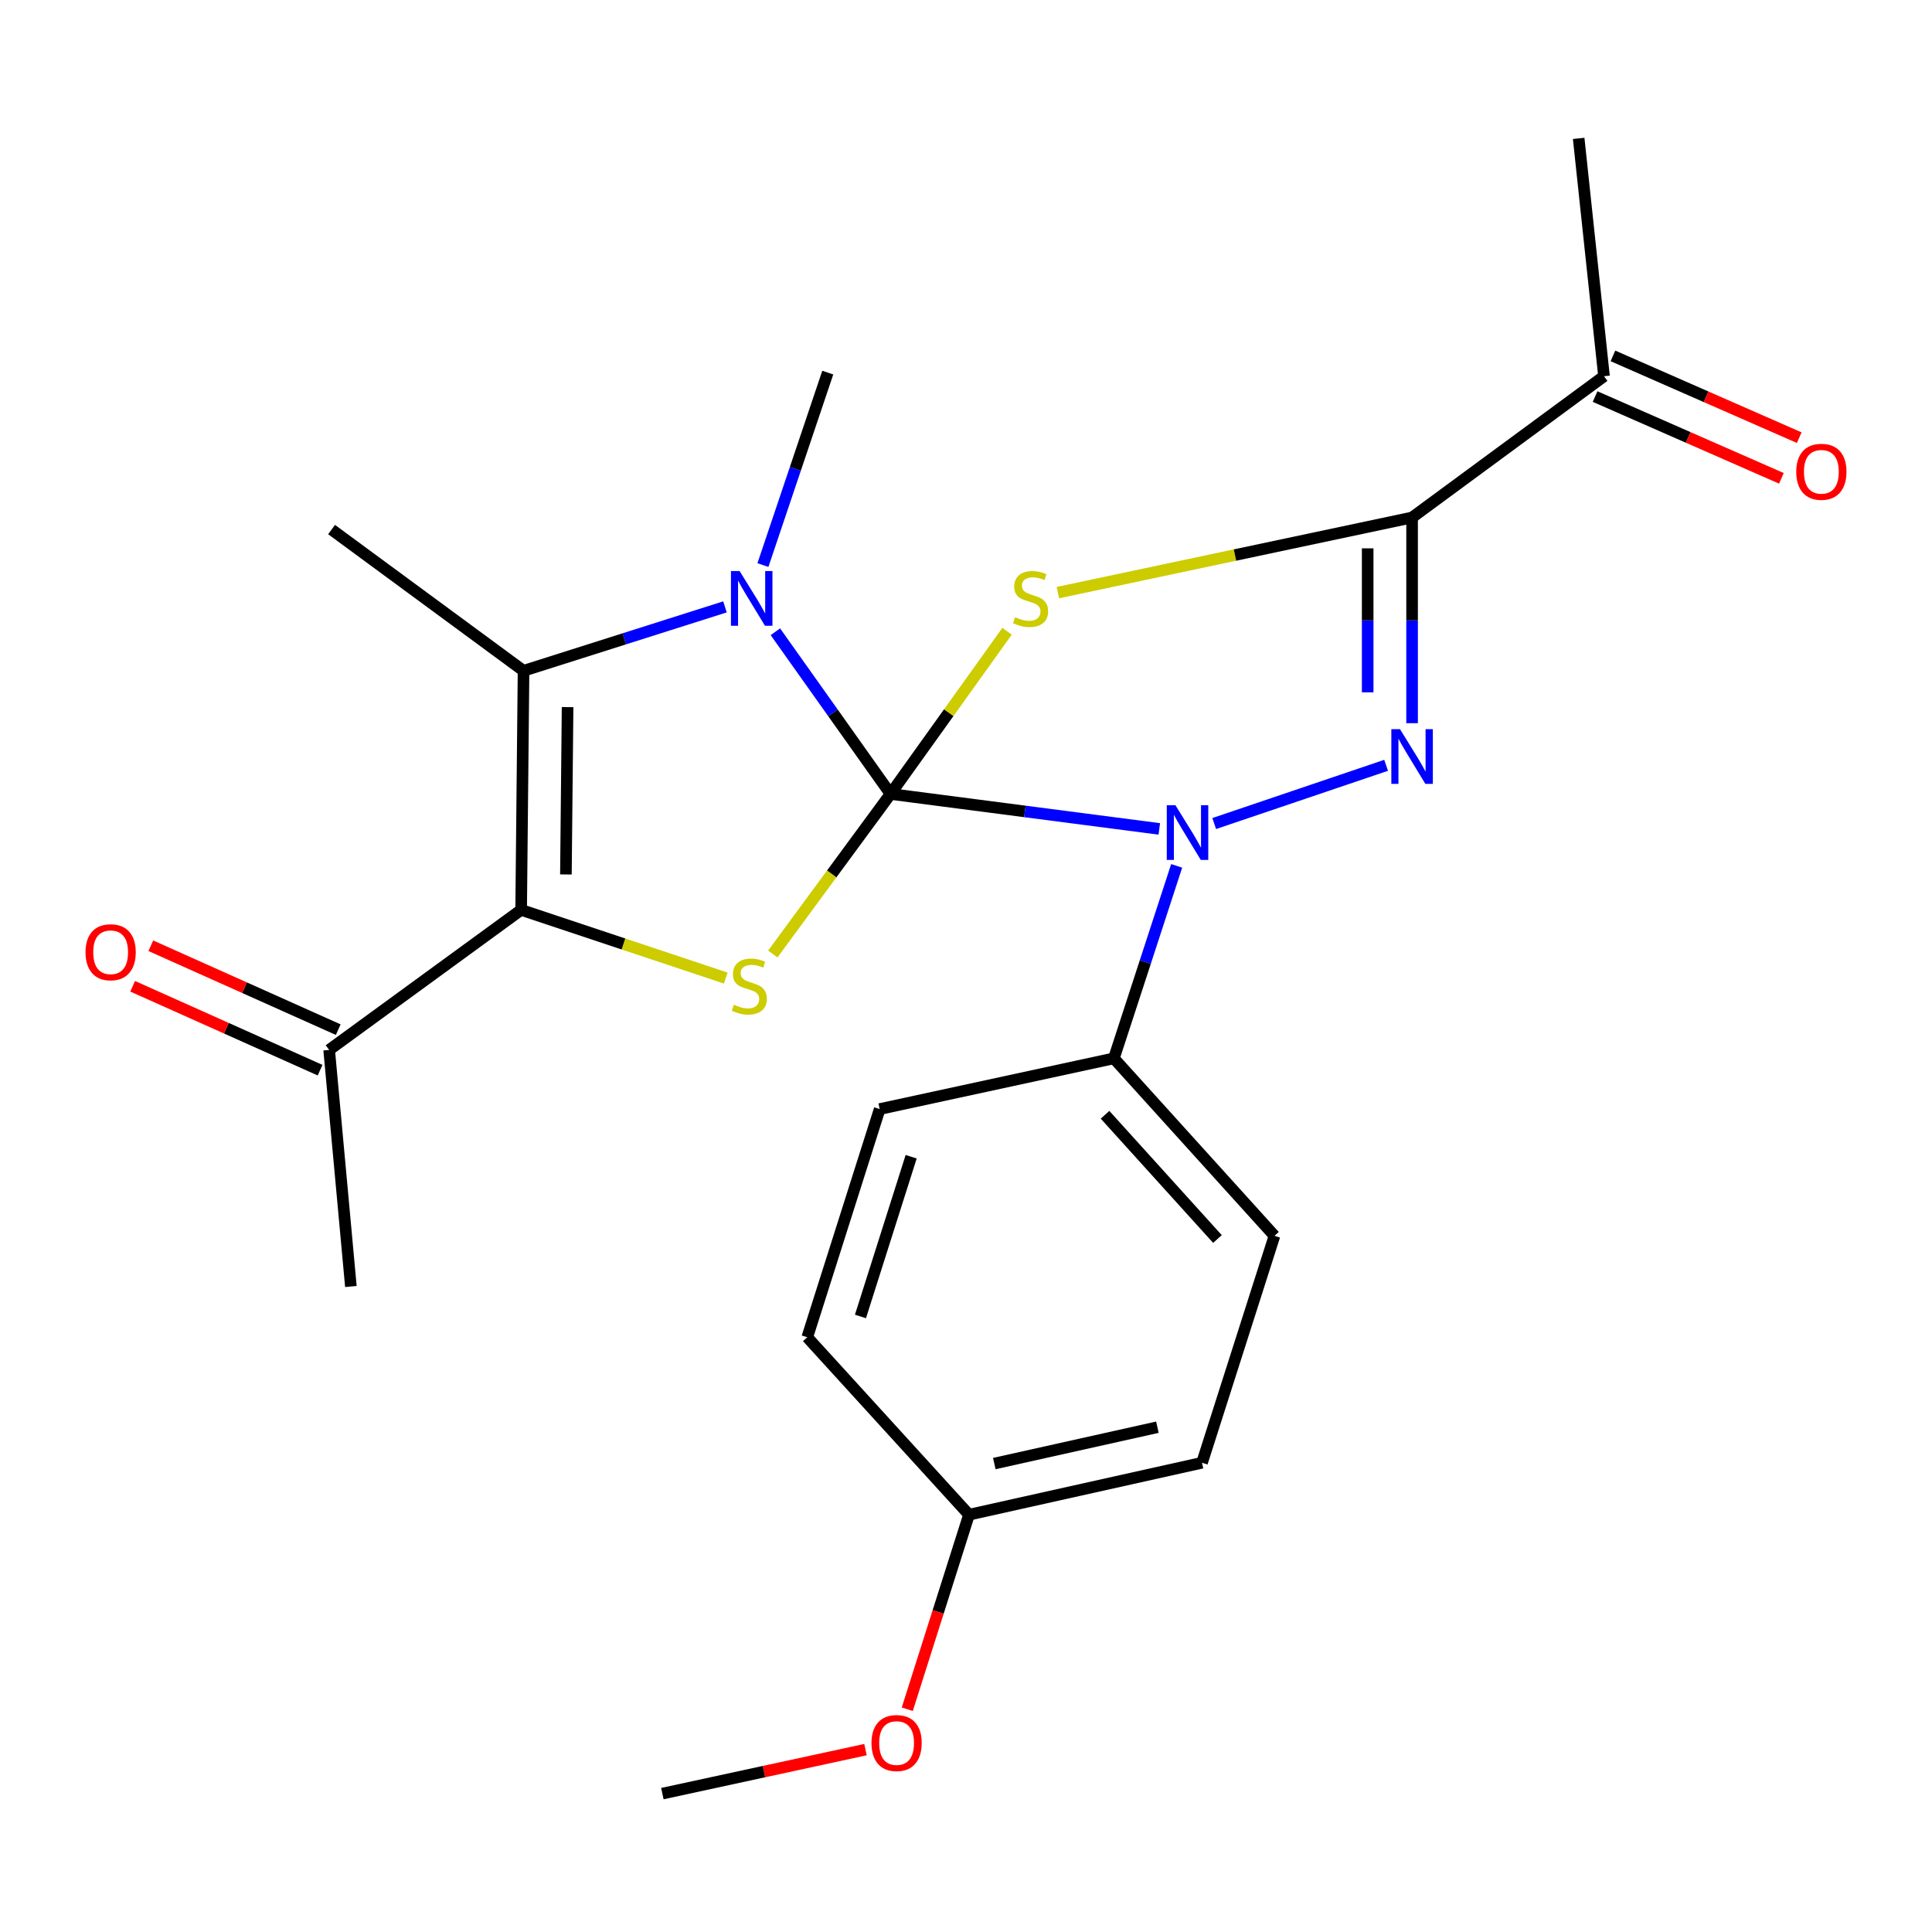 <?xml version='1.0' encoding='iso-8859-1'?>
<svg version='1.1' baseProfile='full'
              xmlns='http://www.w3.org/2000/svg'
                      xmlns:rdkit='http://www.rdkit.org/xml'
                      xmlns:xlink='http://www.w3.org/1999/xlink'
                  xml:space='preserve'
width='1000px' height='1000px' viewBox='0 0 1000 1000'>
<!-- END OF HEADER -->
<rect style='opacity:1.0;fill:#FFFFFF;stroke:none' width='1000' height='1000' x='0' y='0'> </rect>
<path class='bond-0' d='M 460.937,410.955 L 491.088,368.854' style='fill:none;fill-rule:evenodd;stroke:#000000;stroke-width:6px;stroke-linecap:butt;stroke-linejoin:miter;stroke-opacity:1' />
<path class='bond-0' d='M 491.088,368.854 L 521.239,326.753' style='fill:none;fill-rule:evenodd;stroke:#CCCC00;stroke-width:6px;stroke-linecap:butt;stroke-linejoin:miter;stroke-opacity:1' />
<path class='bond-1' d='M 460.937,410.955 L 530.491,419.997' style='fill:none;fill-rule:evenodd;stroke:#000000;stroke-width:6px;stroke-linecap:butt;stroke-linejoin:miter;stroke-opacity:1' />
<path class='bond-1' d='M 530.491,419.997 L 600.046,429.04' style='fill:none;fill-rule:evenodd;stroke:#0000FF;stroke-width:6px;stroke-linecap:butt;stroke-linejoin:miter;stroke-opacity:1' />
<path class='bond-3' d='M 460.937,410.955 L 431.136,368.973' style='fill:none;fill-rule:evenodd;stroke:#000000;stroke-width:6px;stroke-linecap:butt;stroke-linejoin:miter;stroke-opacity:1' />
<path class='bond-3' d='M 431.136,368.973 L 401.335,326.991' style='fill:none;fill-rule:evenodd;stroke:#0000FF;stroke-width:6px;stroke-linecap:butt;stroke-linejoin:miter;stroke-opacity:1' />
<path class='bond-5' d='M 460.937,410.955 L 430.471,452.369' style='fill:none;fill-rule:evenodd;stroke:#000000;stroke-width:6px;stroke-linecap:butt;stroke-linejoin:miter;stroke-opacity:1' />
<path class='bond-5' d='M 430.471,452.369 L 400.005,493.783' style='fill:none;fill-rule:evenodd;stroke:#CCCC00;stroke-width:6px;stroke-linecap:butt;stroke-linejoin:miter;stroke-opacity:1' />
<path class='bond-4' d='M 547.558,306.732 L 639.226,287.293' style='fill:none;fill-rule:evenodd;stroke:#CCCC00;stroke-width:6px;stroke-linecap:butt;stroke-linejoin:miter;stroke-opacity:1' />
<path class='bond-4' d='M 639.226,287.293 L 730.894,267.855' style='fill:none;fill-rule:evenodd;stroke:#000000;stroke-width:6px;stroke-linecap:butt;stroke-linejoin:miter;stroke-opacity:1' />
<path class='bond-2' d='M 628.47,426.263 L 717.45,396.124' style='fill:none;fill-rule:evenodd;stroke:#0000FF;stroke-width:6px;stroke-linecap:butt;stroke-linejoin:miter;stroke-opacity:1' />
<path class='bond-8' d='M 609.04,448.173 L 592.792,497.985' style='fill:none;fill-rule:evenodd;stroke:#0000FF;stroke-width:6px;stroke-linecap:butt;stroke-linejoin:miter;stroke-opacity:1' />
<path class='bond-8' d='M 592.792,497.985 L 576.543,547.798' style='fill:none;fill-rule:evenodd;stroke:#000000;stroke-width:6px;stroke-linecap:butt;stroke-linejoin:miter;stroke-opacity:1' />
<path class='bond-25' d='M 730.894,374.317 L 730.894,321.086' style='fill:none;fill-rule:evenodd;stroke:#0000FF;stroke-width:6px;stroke-linecap:butt;stroke-linejoin:miter;stroke-opacity:1' />
<path class='bond-25' d='M 730.894,321.086 L 730.894,267.855' style='fill:none;fill-rule:evenodd;stroke:#000000;stroke-width:6px;stroke-linecap:butt;stroke-linejoin:miter;stroke-opacity:1' />
<path class='bond-25' d='M 707.908,358.348 L 707.908,321.086' style='fill:none;fill-rule:evenodd;stroke:#0000FF;stroke-width:6px;stroke-linecap:butt;stroke-linejoin:miter;stroke-opacity:1' />
<path class='bond-25' d='M 707.908,321.086 L 707.908,283.824' style='fill:none;fill-rule:evenodd;stroke:#000000;stroke-width:6px;stroke-linecap:butt;stroke-linejoin:miter;stroke-opacity:1' />
<path class='bond-7' d='M 375.242,314.119 L 323.113,330.663' style='fill:none;fill-rule:evenodd;stroke:#0000FF;stroke-width:6px;stroke-linecap:butt;stroke-linejoin:miter;stroke-opacity:1' />
<path class='bond-7' d='M 323.113,330.663 L 270.983,347.207' style='fill:none;fill-rule:evenodd;stroke:#000000;stroke-width:6px;stroke-linecap:butt;stroke-linejoin:miter;stroke-opacity:1' />
<path class='bond-15' d='M 394.889,292.485 L 411.669,242.677' style='fill:none;fill-rule:evenodd;stroke:#0000FF;stroke-width:6px;stroke-linecap:butt;stroke-linejoin:miter;stroke-opacity:1' />
<path class='bond-15' d='M 411.669,242.677 L 428.45,192.869' style='fill:none;fill-rule:evenodd;stroke:#000000;stroke-width:6px;stroke-linecap:butt;stroke-linejoin:miter;stroke-opacity:1' />
<path class='bond-10' d='M 730.894,267.855 L 830.232,194.734' style='fill:none;fill-rule:evenodd;stroke:#000000;stroke-width:6px;stroke-linecap:butt;stroke-linejoin:miter;stroke-opacity:1' />
<path class='bond-6' d='M 375.649,506.254 L 322.697,488.601' style='fill:none;fill-rule:evenodd;stroke:#CCCC00;stroke-width:6px;stroke-linecap:butt;stroke-linejoin:miter;stroke-opacity:1' />
<path class='bond-6' d='M 322.697,488.601 L 269.745,470.948' style='fill:none;fill-rule:evenodd;stroke:#000000;stroke-width:6px;stroke-linecap:butt;stroke-linejoin:miter;stroke-opacity:1' />
<path class='bond-9' d='M 269.745,470.948 L 170.369,543.431' style='fill:none;fill-rule:evenodd;stroke:#000000;stroke-width:6px;stroke-linecap:butt;stroke-linejoin:miter;stroke-opacity:1' />
<path class='bond-24' d='M 269.745,470.948 L 270.983,347.207' style='fill:none;fill-rule:evenodd;stroke:#000000;stroke-width:6px;stroke-linecap:butt;stroke-linejoin:miter;stroke-opacity:1' />
<path class='bond-24' d='M 292.915,452.617 L 293.782,365.998' style='fill:none;fill-rule:evenodd;stroke:#000000;stroke-width:6px;stroke-linecap:butt;stroke-linejoin:miter;stroke-opacity:1' />
<path class='bond-16' d='M 270.983,347.207 L 171.62,274.099' style='fill:none;fill-rule:evenodd;stroke:#000000;stroke-width:6px;stroke-linecap:butt;stroke-linejoin:miter;stroke-opacity:1' />
<path class='bond-13' d='M 576.543,547.798 L 659.663,639.665' style='fill:none;fill-rule:evenodd;stroke:#000000;stroke-width:6px;stroke-linecap:butt;stroke-linejoin:miter;stroke-opacity:1' />
<path class='bond-13' d='M 571.966,577 L 630.15,641.307' style='fill:none;fill-rule:evenodd;stroke:#000000;stroke-width:6px;stroke-linecap:butt;stroke-linejoin:miter;stroke-opacity:1' />
<path class='bond-14' d='M 576.543,547.798 L 455.331,574.053' style='fill:none;fill-rule:evenodd;stroke:#000000;stroke-width:6px;stroke-linecap:butt;stroke-linejoin:miter;stroke-opacity:1' />
<path class='bond-11' d='M 175.065,532.941 L 126.562,511.228' style='fill:none;fill-rule:evenodd;stroke:#000000;stroke-width:6px;stroke-linecap:butt;stroke-linejoin:miter;stroke-opacity:1' />
<path class='bond-11' d='M 126.562,511.228 L 78.059,489.514' style='fill:none;fill-rule:evenodd;stroke:#FF0000;stroke-width:6px;stroke-linecap:butt;stroke-linejoin:miter;stroke-opacity:1' />
<path class='bond-11' d='M 165.673,553.921 L 117.17,532.207' style='fill:none;fill-rule:evenodd;stroke:#000000;stroke-width:6px;stroke-linecap:butt;stroke-linejoin:miter;stroke-opacity:1' />
<path class='bond-11' d='M 117.17,532.207 L 68.667,510.494' style='fill:none;fill-rule:evenodd;stroke:#FF0000;stroke-width:6px;stroke-linecap:butt;stroke-linejoin:miter;stroke-opacity:1' />
<path class='bond-21' d='M 170.369,543.431 L 181.619,665.895' style='fill:none;fill-rule:evenodd;stroke:#000000;stroke-width:6px;stroke-linecap:butt;stroke-linejoin:miter;stroke-opacity:1' />
<path class='bond-12' d='M 825.612,205.258 L 873.828,226.421' style='fill:none;fill-rule:evenodd;stroke:#000000;stroke-width:6px;stroke-linecap:butt;stroke-linejoin:miter;stroke-opacity:1' />
<path class='bond-12' d='M 873.828,226.421 L 922.044,247.585' style='fill:none;fill-rule:evenodd;stroke:#FF0000;stroke-width:6px;stroke-linecap:butt;stroke-linejoin:miter;stroke-opacity:1' />
<path class='bond-12' d='M 834.851,184.21 L 883.067,205.373' style='fill:none;fill-rule:evenodd;stroke:#000000;stroke-width:6px;stroke-linecap:butt;stroke-linejoin:miter;stroke-opacity:1' />
<path class='bond-12' d='M 883.067,205.373 L 931.283,226.537' style='fill:none;fill-rule:evenodd;stroke:#FF0000;stroke-width:6px;stroke-linecap:butt;stroke-linejoin:miter;stroke-opacity:1' />
<path class='bond-22' d='M 830.232,194.734 L 817.117,71.631' style='fill:none;fill-rule:evenodd;stroke:#000000;stroke-width:6px;stroke-linecap:butt;stroke-linejoin:miter;stroke-opacity:1' />
<path class='bond-19' d='M 659.663,639.665 L 622.158,757.123' style='fill:none;fill-rule:evenodd;stroke:#000000;stroke-width:6px;stroke-linecap:butt;stroke-linejoin:miter;stroke-opacity:1' />
<path class='bond-18' d='M 455.331,574.053 L 417.838,692.163' style='fill:none;fill-rule:evenodd;stroke:#000000;stroke-width:6px;stroke-linecap:butt;stroke-linejoin:miter;stroke-opacity:1' />
<path class='bond-18' d='M 471.615,598.724 L 445.37,681.401' style='fill:none;fill-rule:evenodd;stroke:#000000;stroke-width:6px;stroke-linecap:butt;stroke-linejoin:miter;stroke-opacity:1' />
<path class='bond-17' d='M 501.558,784.004 L 417.838,692.163' style='fill:none;fill-rule:evenodd;stroke:#000000;stroke-width:6px;stroke-linecap:butt;stroke-linejoin:miter;stroke-opacity:1' />
<path class='bond-20' d='M 501.558,784.004 L 485.582,834.35' style='fill:none;fill-rule:evenodd;stroke:#000000;stroke-width:6px;stroke-linecap:butt;stroke-linejoin:miter;stroke-opacity:1' />
<path class='bond-20' d='M 485.582,834.35 L 469.605,884.696' style='fill:none;fill-rule:evenodd;stroke:#FF0000;stroke-width:6px;stroke-linecap:butt;stroke-linejoin:miter;stroke-opacity:1' />
<path class='bond-26' d='M 501.558,784.004 L 622.158,757.123' style='fill:none;fill-rule:evenodd;stroke:#000000;stroke-width:6px;stroke-linecap:butt;stroke-linejoin:miter;stroke-opacity:1' />
<path class='bond-26' d='M 514.647,757.537 L 599.067,738.72' style='fill:none;fill-rule:evenodd;stroke:#000000;stroke-width:6px;stroke-linecap:butt;stroke-linejoin:miter;stroke-opacity:1' />
<path class='bond-23' d='M 447.977,905.601 L 395.408,916.985' style='fill:none;fill-rule:evenodd;stroke:#FF0000;stroke-width:6px;stroke-linecap:butt;stroke-linejoin:miter;stroke-opacity:1' />
<path class='bond-23' d='M 395.408,916.985 L 342.84,928.369' style='fill:none;fill-rule:evenodd;stroke:#000000;stroke-width:6px;stroke-linecap:butt;stroke-linejoin:miter;stroke-opacity:1' />
<path  class='atom-1' d='M 525.432 319.447
Q 525.752 319.567, 527.072 320.127
Q 528.392 320.687, 529.832 321.047
Q 531.312 321.367, 532.752 321.367
Q 535.432 321.367, 536.992 320.087
Q 538.552 318.767, 538.552 316.487
Q 538.552 314.927, 537.752 313.967
Q 536.992 313.007, 535.792 312.487
Q 534.592 311.967, 532.592 311.367
Q 530.072 310.607, 528.552 309.887
Q 527.072 309.167, 525.992 307.647
Q 524.952 306.127, 524.952 303.567
Q 524.952 300.007, 527.352 297.807
Q 529.792 295.607, 534.592 295.607
Q 537.872 295.607, 541.592 297.167
L 540.672 300.247
Q 537.272 298.847, 534.712 298.847
Q 531.952 298.847, 530.432 300.007
Q 528.912 301.127, 528.952 303.087
Q 528.952 304.607, 529.712 305.527
Q 530.512 306.447, 531.632 306.967
Q 532.792 307.487, 534.712 308.087
Q 537.272 308.887, 538.792 309.687
Q 540.312 310.487, 541.392 312.127
Q 542.512 313.727, 542.512 316.487
Q 542.512 320.407, 539.872 322.527
Q 537.272 324.607, 532.912 324.607
Q 530.392 324.607, 528.472 324.047
Q 526.592 323.527, 524.352 322.607
L 525.432 319.447
' fill='#CCCC00'/>
<path  class='atom-2' d='M 608.402 416.78
L 617.682 431.78
Q 618.602 433.26, 620.082 435.94
Q 621.562 438.62, 621.642 438.78
L 621.642 416.78
L 625.402 416.78
L 625.402 445.1
L 621.522 445.1
L 611.562 428.7
Q 610.402 426.78, 609.162 424.58
Q 607.962 422.38, 607.602 421.7
L 607.602 445.1
L 603.922 445.1
L 603.922 416.78
L 608.402 416.78
' fill='#0000FF'/>
<path  class='atom-3' d='M 724.634 377.41
L 733.914 392.41
Q 734.834 393.89, 736.314 396.57
Q 737.794 399.25, 737.874 399.41
L 737.874 377.41
L 741.634 377.41
L 741.634 405.73
L 737.754 405.73
L 727.794 389.33
Q 726.634 387.41, 725.394 385.21
Q 724.194 383.01, 723.834 382.33
L 723.834 405.73
L 720.154 405.73
L 720.154 377.41
L 724.634 377.41
' fill='#0000FF'/>
<path  class='atom-4' d='M 382.82 295.567
L 392.1 310.567
Q 393.02 312.047, 394.5 314.727
Q 395.98 317.407, 396.06 317.567
L 396.06 295.567
L 399.82 295.567
L 399.82 323.887
L 395.94 323.887
L 385.98 307.487
Q 384.82 305.567, 383.58 303.367
Q 382.38 301.167, 382.02 300.487
L 382.02 323.887
L 378.34 323.887
L 378.34 295.567
L 382.82 295.567
' fill='#0000FF'/>
<path  class='atom-6' d='M 379.841 520.038
Q 380.161 520.158, 381.481 520.718
Q 382.801 521.278, 384.241 521.638
Q 385.721 521.958, 387.161 521.958
Q 389.841 521.958, 391.401 520.678
Q 392.961 519.358, 392.961 517.078
Q 392.961 515.518, 392.161 514.558
Q 391.401 513.598, 390.201 513.078
Q 389.001 512.558, 387.001 511.958
Q 384.481 511.198, 382.961 510.478
Q 381.481 509.758, 380.401 508.238
Q 379.361 506.718, 379.361 504.158
Q 379.361 500.598, 381.761 498.398
Q 384.201 496.198, 389.001 496.198
Q 392.281 496.198, 396.001 497.758
L 395.081 500.838
Q 391.681 499.438, 389.121 499.438
Q 386.361 499.438, 384.841 500.598
Q 383.321 501.718, 383.361 503.678
Q 383.361 505.198, 384.121 506.118
Q 384.921 507.038, 386.041 507.558
Q 387.201 508.078, 389.121 508.678
Q 391.681 509.478, 393.201 510.278
Q 394.721 511.078, 395.801 512.718
Q 396.921 514.318, 396.921 517.078
Q 396.921 520.998, 394.281 523.118
Q 391.681 525.198, 387.321 525.198
Q 384.801 525.198, 382.881 524.638
Q 381.001 524.118, 378.761 523.198
L 379.841 520.038
' fill='#CCCC00'/>
<path  class='atom-12' d='M 44.265 492.878
Q 44.265 486.078, 47.625 482.278
Q 50.985 478.478, 57.265 478.478
Q 63.545 478.478, 66.905 482.278
Q 70.265 486.078, 70.265 492.878
Q 70.265 499.758, 66.865 503.678
Q 63.465 507.558, 57.265 507.558
Q 51.025 507.558, 47.625 503.678
Q 44.265 499.798, 44.265 492.878
M 57.265 504.358
Q 61.585 504.358, 63.905 501.478
Q 66.265 498.558, 66.265 492.878
Q 66.265 487.318, 63.905 484.518
Q 61.585 481.678, 57.265 481.678
Q 52.945 481.678, 50.585 484.478
Q 48.265 487.278, 48.265 492.878
Q 48.265 498.598, 50.585 501.478
Q 52.945 504.358, 57.265 504.358
' fill='#FF0000'/>
<path  class='atom-13' d='M 929.735 244.195
Q 929.735 237.395, 933.095 233.595
Q 936.455 229.795, 942.735 229.795
Q 949.015 229.795, 952.375 233.595
Q 955.735 237.395, 955.735 244.195
Q 955.735 251.075, 952.335 254.995
Q 948.935 258.875, 942.735 258.875
Q 936.495 258.875, 933.095 254.995
Q 929.735 251.115, 929.735 244.195
M 942.735 255.675
Q 947.055 255.675, 949.375 252.795
Q 951.735 249.875, 951.735 244.195
Q 951.735 238.635, 949.375 235.835
Q 947.055 232.995, 942.735 232.995
Q 938.415 232.995, 936.055 235.795
Q 933.735 238.595, 933.735 244.195
Q 933.735 249.915, 936.055 252.795
Q 938.415 255.675, 942.735 255.675
' fill='#FF0000'/>
<path  class='atom-21' d='M 451.078 902.194
Q 451.078 895.394, 454.438 891.594
Q 457.798 887.794, 464.078 887.794
Q 470.358 887.794, 473.718 891.594
Q 477.078 895.394, 477.078 902.194
Q 477.078 909.074, 473.678 912.994
Q 470.278 916.874, 464.078 916.874
Q 457.838 916.874, 454.438 912.994
Q 451.078 909.114, 451.078 902.194
M 464.078 913.674
Q 468.398 913.674, 470.718 910.794
Q 473.078 907.874, 473.078 902.194
Q 473.078 896.634, 470.718 893.834
Q 468.398 890.994, 464.078 890.994
Q 459.758 890.994, 457.398 893.794
Q 455.078 896.594, 455.078 902.194
Q 455.078 907.914, 457.398 910.794
Q 459.758 913.674, 464.078 913.674
' fill='#FF0000'/>
</svg>
